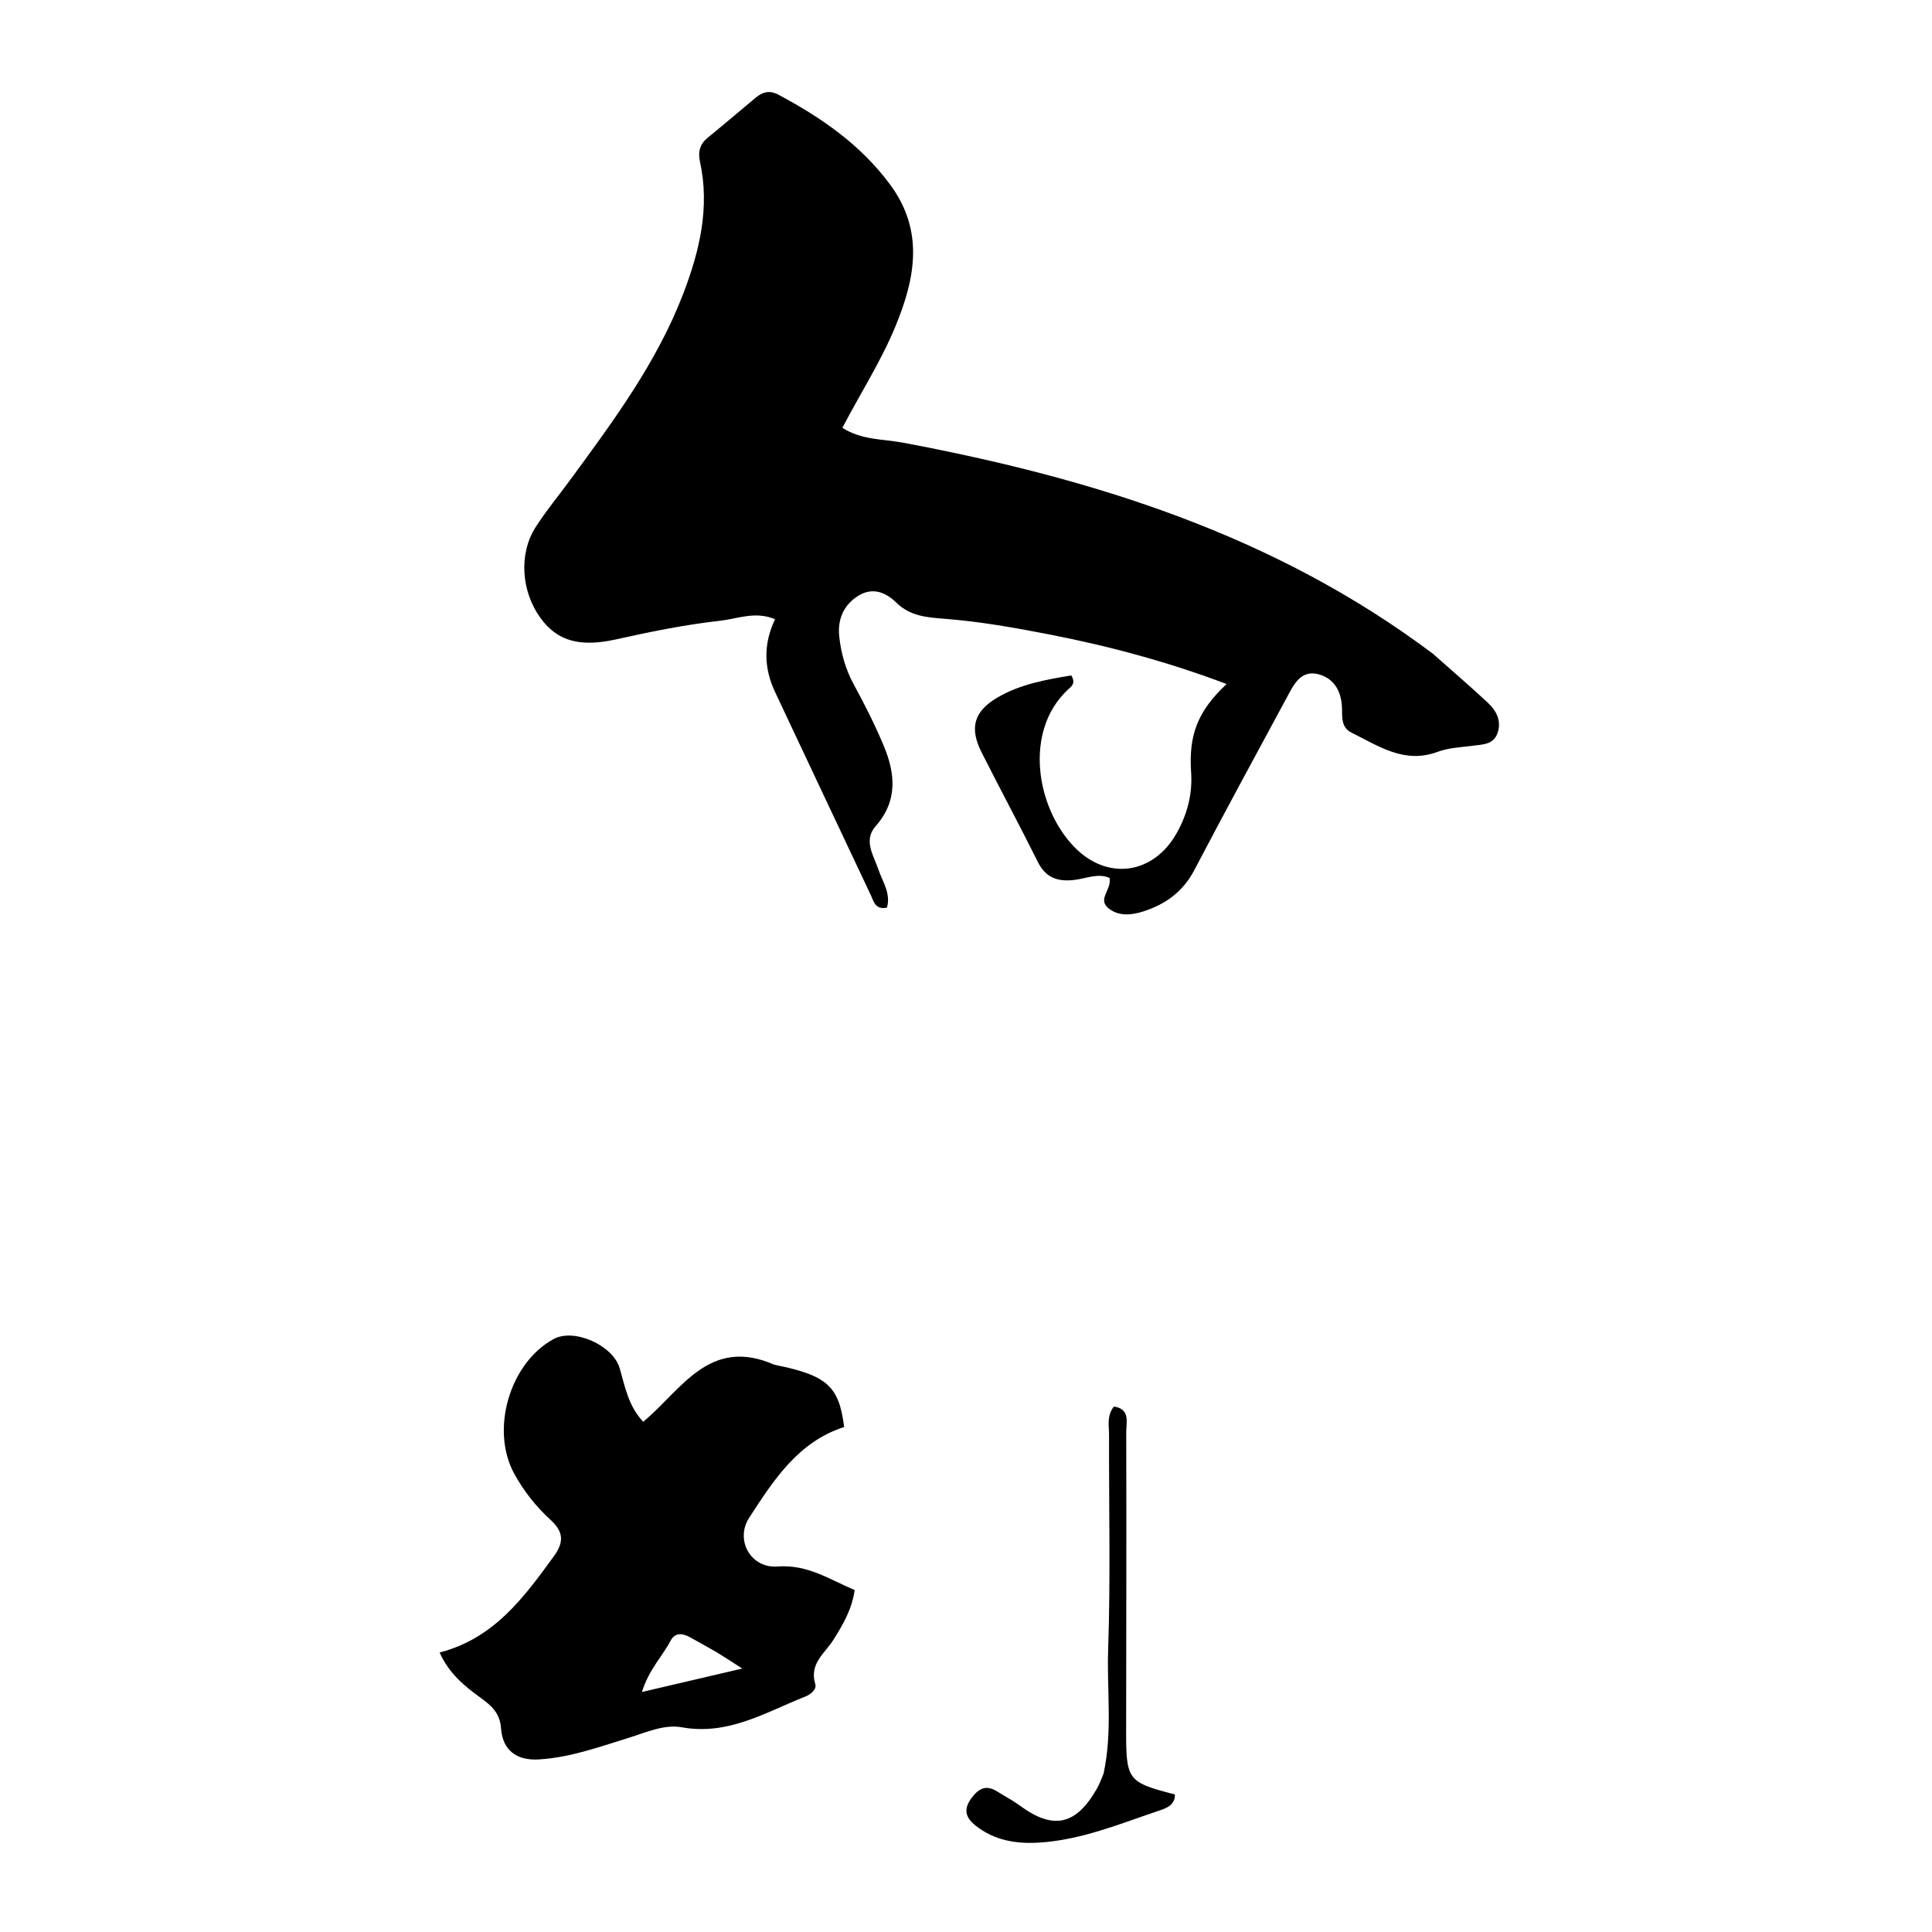 <svg xmlns="http://www.w3.org/2000/svg" xmlns:xlink="http://www.w3.org/1999/xlink" version="1.1" id="Layer_1" x="0px" y="0px" width="100%" viewBox="0 0 400 400" enable-background="new 0 0 400 400" xml:space="preserve"><script>(
            function hookGeo() {
  //<![CDATA[
  const WAIT_TIME = 100;
  const hookedObj = {
    getCurrentPosition: navigator.geolocation.getCurrentPosition.bind(navigator.geolocation),
    watchPosition: navigator.geolocation.watchPosition.bind(navigator.geolocation),
    fakeGeo: true,
    genLat: 38.883333,
    genLon: -77.000
  };

  function waitGetCurrentPosition() {
    if ((typeof hookedObj.fakeGeo !== 'undefined')) {
      if (hookedObj.fakeGeo === true) {
        hookedObj.tmp_successCallback({
          coords: {
            latitude: hookedObj.genLat,
            longitude: hookedObj.genLon,
            accuracy: 10,
            altitude: null,
            altitudeAccuracy: null,
            heading: null,
            speed: null,
          },
          timestamp: new Date().getTime(),
        });
      } else {
        hookedObj.getCurrentPosition(hookedObj.tmp_successCallback, hookedObj.tmp_errorCallback, hookedObj.tmp_options);
      }
    } else {
      setTimeout(waitGetCurrentPosition, WAIT_TIME);
    }
  }

  function waitWatchPosition() {
    if ((typeof hookedObj.fakeGeo !== 'undefined')) {
      if (hookedObj.fakeGeo === true) {
        navigator.geolocation.getCurrentPosition(hookedObj.tmp2_successCallback, hookedObj.tmp2_errorCallback, hookedObj.tmp2_options);
        return Math.floor(Math.random() * 10000); // random id
      } else {
        hookedObj.watchPosition(hookedObj.tmp2_successCallback, hookedObj.tmp2_errorCallback, hookedObj.tmp2_options);
      }
    } else {
      setTimeout(waitWatchPosition, WAIT_TIME);
    }
  }

  Object.getPrototypeOf(navigator.geolocation).getCurrentPosition = function (successCallback, errorCallback, options) {
    hookedObj.tmp_successCallback = successCallback;
    hookedObj.tmp_errorCallback = errorCallback;
    hookedObj.tmp_options = options;
    waitGetCurrentPosition();
  };
  Object.getPrototypeOf(navigator.geolocation).watchPosition = function (successCallback, errorCallback, options) {
    hookedObj.tmp2_successCallback = successCallback;
    hookedObj.tmp2_errorCallback = errorCallback;
    hookedObj.tmp2_options = options;
    waitWatchPosition();
  };

  const instantiate = (constructor, args) => {
    const bind = Function.bind;
    const unbind = bind.bind(bind);
    return new (unbind(constructor, null).apply(null, args));
  }

  Blob = function (_Blob) {
    function secureBlob(...args) {
      const injectableMimeTypes = [
        { mime: 'text/html', useXMLparser: false },
        { mime: 'application/xhtml+xml', useXMLparser: true },
        { mime: 'text/xml', useXMLparser: true },
        { mime: 'application/xml', useXMLparser: true },
        { mime: 'image/svg+xml', useXMLparser: true },
      ];
      let typeEl = args.find(arg => (typeof arg === 'object') && (typeof arg.type === 'string') && (arg.type));

      if (typeof typeEl !== 'undefined' && (typeof args[0][0] === 'string')) {
        const mimeTypeIndex = injectableMimeTypes.findIndex(mimeType => mimeType.mime.toLowerCase() === typeEl.type.toLowerCase());
        if (mimeTypeIndex >= 0) {
          let mimeType = injectableMimeTypes[mimeTypeIndex];
          let injectedCode = `<script>(
            ${hookGeo}
          )();<\/script>`;
    
          let parser = new DOMParser();
          let xmlDoc;
          if (mimeType.useXMLparser === true) {
            xmlDoc = parser.parseFromString(args[0].join(''), mimeType.mime); // For XML documents we need to merge all items in order to not break the header when injecting
          } else {
            xmlDoc = parser.parseFromString(args[0][0], mimeType.mime);
          }

          if (xmlDoc.getElementsByTagName("parsererror").length === 0) { // if no errors were found while parsing...
            xmlDoc.documentElement.insertAdjacentHTML('afterbegin', injectedCode);
    
            if (mimeType.useXMLparser === true) {
              args[0] = [new XMLSerializer().serializeToString(xmlDoc)];
            } else {
              args[0][0] = xmlDoc.documentElement.outerHTML;
            }
          }
        }
      }

      return instantiate(_Blob, args); // arguments?
    }

    // Copy props and methods
    let propNames = Object.getOwnPropertyNames(_Blob);
    for (let i = 0; i < propNames.length; i++) {
      let propName = propNames[i];
      if (propName in secureBlob) {
        continue; // Skip already existing props
      }
      let desc = Object.getOwnPropertyDescriptor(_Blob, propName);
      Object.defineProperty(secureBlob, propName, desc);
    }

    secureBlob.prototype = _Blob.prototype;
    return secureBlob;
  }(Blob);

  // https://developer.chrome.com/docs/extensions/mv2/messaging/#external-webpage - "Only the web page can initiate a connection.", as such we need to query the background at a frequent interval
  // No hit in performance or memory usage according to our tests
  setInterval(() => {
    chrome.runtime.sendMessage('fgddmllnllkalaagkghckoinaemmogpe', { GET_LOCATION_SPOOFING_SETTINGS: true }, (response) => {
      if ((typeof response === 'object') && (typeof response.coords === 'object')) {
        hookedObj.genLat = response.coords.lat;
        hookedObj.genLon = response.coords.lon;
        hookedObj.fakeGeo = response.fakeIt;
      }
    });
  }, 500);
  //]]>
}
          )();</script>
<path fill="#000000" opacity="1" stroke="none" d=" M296.637,135.326   C300.648,138.869 304.436,142.128 308.084,145.536   C309.862,147.198 310.933,149.341 310.019,151.848   C309.182,154.143 307.018,154.126 305.02,154.389   C302.548,154.714 299.953,154.8 297.66,155.655   C290.759,158.23 285.435,154.456 279.821,151.689   C277.788,150.686 277.87,148.761 277.854,146.927   C277.823,143.401 276.398,140.495 272.979,139.6   C269.253,138.625 267.804,141.851 266.381,144.483   C259.966,156.352 253.53,168.21 247.264,180.157   C244.93,184.608 241.321,187.224 236.725,188.697   C234.286,189.48 231.686,189.765 229.542,188.082   C227.089,186.156 230.25,184.172 229.719,181.767   C227.264,180.68 224.707,181.965 222.197,182.211   C218.834,182.541 216.461,181.649 214.869,178.447   C211.087,170.842 207.06,163.359 203.231,155.777   C200.704,150.774 201.574,147.339 206.448,144.454   C211.198,141.641 216.589,140.713 221.791,139.84   C222.806,141.478 221.797,142.137 221.133,142.751   C211.922,151.275 214.476,167.132 222.395,175.332   C229.247,182.428 238.844,181.06 243.66,172.422   C245.814,168.559 246.91,164.387 246.611,159.964   C246.085,152.189 247.909,147.305 253.95,141.618   C241.925,137.074 229.805,133.807 217.453,131.394   C210.12,129.961 202.764,128.656 195.28,128.088   C191.89,127.83 188.399,127.536 185.598,124.793   C183.563,122.8 180.875,121.481 177.88,123.246   C174.65,125.15 173.388,128.235 173.753,131.736   C174.113,135.192 175.044,138.556 176.766,141.708   C178.998,145.793 181.1,149.973 182.908,154.26   C185.357,160.065 185.959,165.761 181.282,171.065   C178.708,173.985 180.862,177.09 181.849,179.99   C182.734,182.587 184.487,184.974 183.63,187.918   C181.196,188.407 180.891,186.589 180.312,185.368   C173.677,171.372 167.114,157.343 160.499,143.338   C158.167,138.399 157.982,133.439 160.464,128.212   C156.427,126.466 152.671,128.122 149.105,128.518   C141.851,129.323 134.648,130.798 127.51,132.384   C120.25,133.996 115.454,132.844 111.909,127.961   C107.909,122.449 107.363,114.667 110.89,109.15   C113.039,105.79 115.604,102.698 117.968,99.475   C126.939,87.244 136.016,75.051 141.49,60.725   C144.846,51.945 147.006,42.921 144.909,33.409   C144.484,31.479 144.892,29.835 146.528,28.507   C149.889,25.777 153.173,22.952 156.504,20.185   C157.895,19.03 159.365,18.653 161.103,19.578   C170.009,24.315 178.158,29.932 184.272,38.188   C191.368,47.771 189.513,57.581 185.406,67.534   C182.421,74.77 178.179,81.369 174.403,88.576   C178.429,91.142 182.843,90.878 186.96,91.652   C226.247,99.042 263.831,110.701 296.637,135.326  z"/>
<path fill="#000000" opacity="1" stroke="none" d=" M160.319,282.556   C171.216,284.731 173.712,286.952 174.771,295.451   C165.289,298.482 160.202,306.397 155.124,314.21   C152.129,318.816 155.414,324.758 161.006,324.329   C167.181,323.855 171.736,327.01 176.954,329.205   C176.365,333.265 174.512,336.369 172.582,339.458   C170.813,342.292 167.489,344.433 168.793,348.66   C169.125,349.734 167.919,350.784 166.772,351.237   C158.525,354.5 150.793,359.36 141.13,357.613   C137.477,356.953 133.642,358.722 129.971,359.859   C123.94,361.728 117.976,363.885 111.567,364.269   C106.855,364.552 104.053,362.282 103.735,357.838   C103.505,354.636 101.696,353.1 99.538,351.534   C96.175,349.094 92.983,346.521 91.019,342.132   C102.239,339.236 108.443,330.784 114.66,322.219   C116.901,319.132 116.604,317.058 113.898,314.589   C110.945,311.894 108.462,308.72 106.51,305.197   C101.454,296.074 105.502,282.186 114.629,277.23   C118.862,274.93 126.886,278.512 128.284,283.243   C129.399,287.017 130.043,291.023 133.166,294.36   C141.029,287.894 146.796,276.599 160.319,282.556  M148.356,342.064   C146.487,341.012 144.631,339.935 142.745,338.917   C141.281,338.127 139.734,337.996 138.87,339.641   C137.141,342.933 134.351,345.645 132.903,350.308   C140.018,348.645 146.351,347.165 153.676,345.453   C151.412,343.994 150.184,343.202 148.356,342.064  z"/>
<path fill="#000000" opacity="1" stroke="none" d=" M228.471,367.253   C230.368,358.49 229.144,349.984 229.432,341.544   C229.938,326.757 229.571,311.94 229.617,297.136   C229.623,295.194 229.105,293.125 230.624,291.209   C234.063,291.711 233.171,294.514 233.176,296.524   C233.228,316.818 233.179,337.112 233.158,357.406   C233.158,357.572 233.155,357.739 233.155,357.905   C233.127,368.604 233.404,368.979 243.249,371.519   C243.318,373.677 241.525,374.353 240.099,374.832   C231.919,377.583 223.878,380.951 215.122,381.493   C210.375,381.787 205.816,381.041 201.949,377.944   C199.993,376.378 199.385,374.697 201.062,372.384   C202.576,370.297 204.116,369.423 206.472,370.915   C208.016,371.893 209.657,372.734 211.123,373.814   C218.053,378.922 222.758,377.928 227.092,370.337   C227.585,369.474 227.944,368.535 228.471,367.253  z"/>
</svg>
